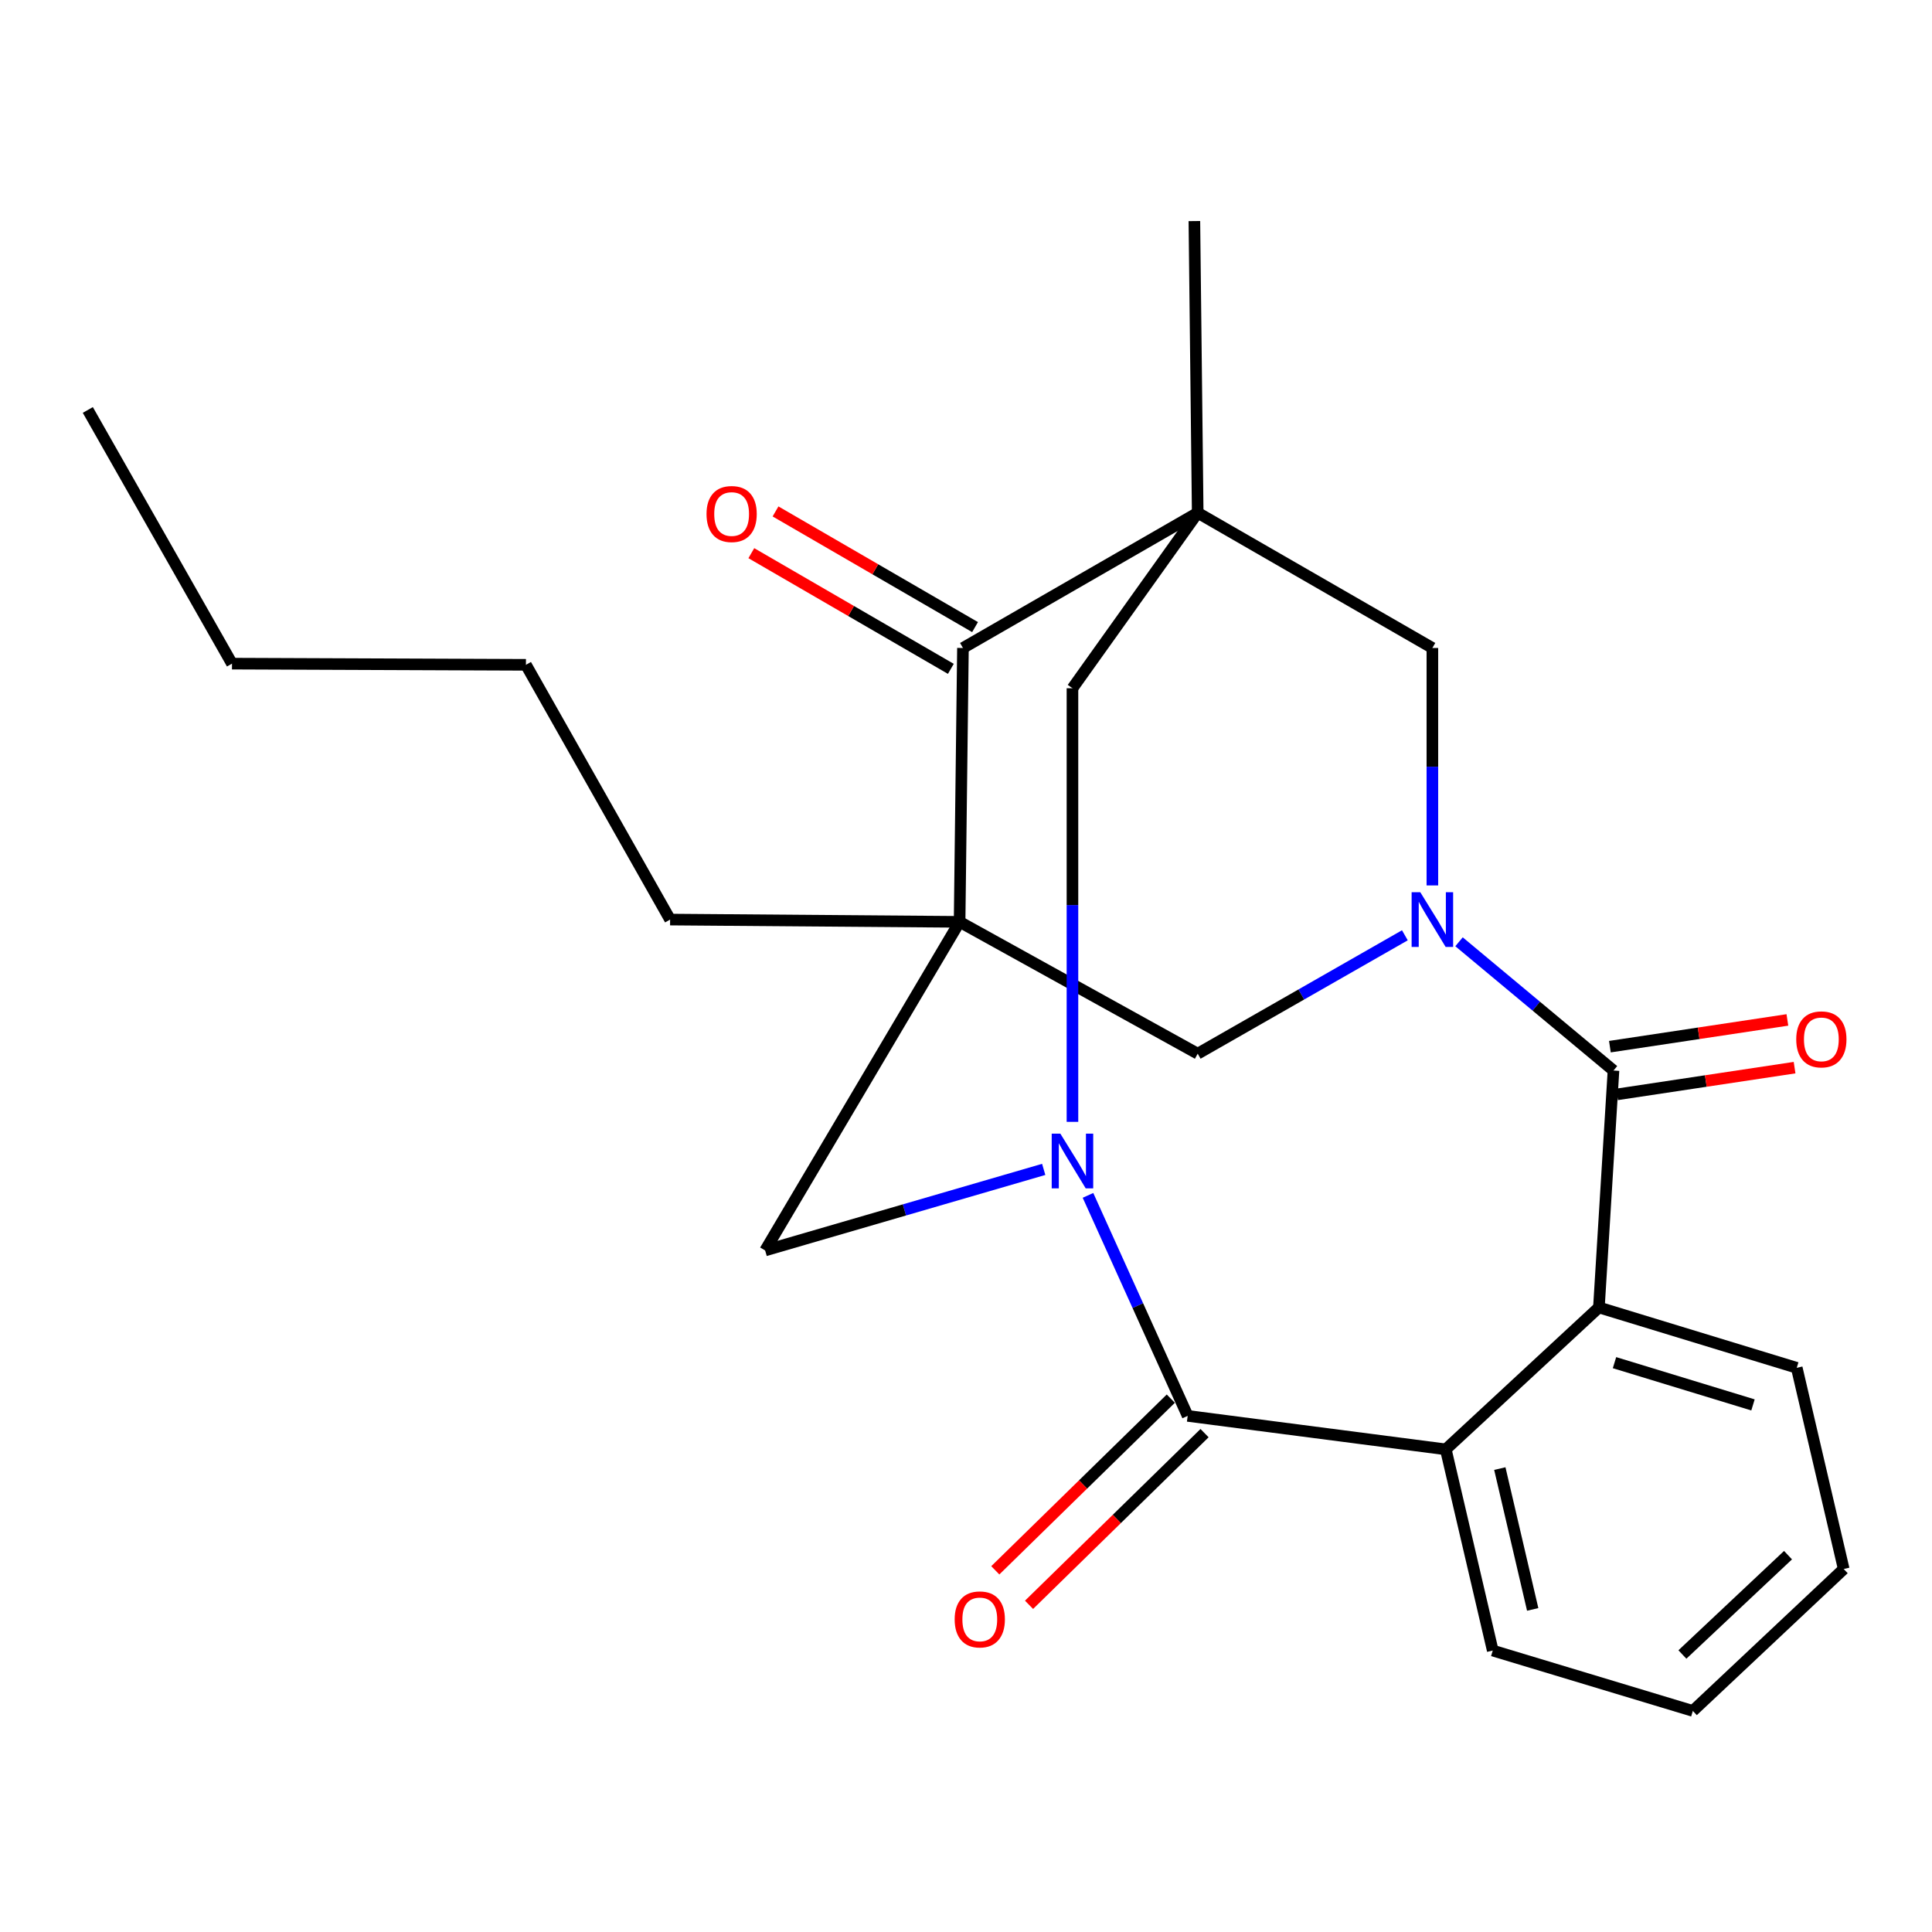 <?xml version='1.0' encoding='iso-8859-1'?>
<svg version='1.1' baseProfile='full'
              xmlns='http://www.w3.org/2000/svg'
                      xmlns:rdkit='http://www.rdkit.org/xml'
                      xmlns:xlink='http://www.w3.org/1999/xlink'
                  xml:space='preserve'
width='1000px' height='1000px' viewBox='0 0 1000 1000'>
<!-- END OF HEADER -->
<rect style='opacity:1.0;fill:#FFFFFF;stroke:none' width='1000' height='1000' x='0' y='0'> </rect>
<path class='bond-5' d='M 619.93,265.406 L 498.422,335.394' style='fill:none;fill-rule:evenodd;stroke:#000000;stroke-width:6px;stroke-linecap:butt;stroke-linejoin:miter;stroke-opacity:1' />
<path class='bond-8' d='M 619.93,265.406 L 555.103,356.235' style='fill:none;fill-rule:evenodd;stroke:#000000;stroke-width:6px;stroke-linecap:butt;stroke-linejoin:miter;stroke-opacity:1' />
<path class='bond-9' d='M 619.93,265.406 L 741.396,335.394' style='fill:none;fill-rule:evenodd;stroke:#000000;stroke-width:6px;stroke-linecap:butt;stroke-linejoin:miter;stroke-opacity:1' />
<path class='bond-16' d='M 619.93,265.406 L 618.209,114.426' style='fill:none;fill-rule:evenodd;stroke:#000000;stroke-width:6px;stroke-linecap:butt;stroke-linejoin:miter;stroke-opacity:1' />
<path class='bond-0' d='M 496.687,477.147 L 498.422,335.394' style='fill:none;fill-rule:evenodd;stroke:#000000;stroke-width:6px;stroke-linecap:butt;stroke-linejoin:miter;stroke-opacity:1' />
<path class='bond-15' d='M 496.687,477.147 L 346.845,475.968' style='fill:none;fill-rule:evenodd;stroke:#000000;stroke-width:6px;stroke-linecap:butt;stroke-linejoin:miter;stroke-opacity:1' />
<path class='bond-24' d='M 496.687,477.147 L 619.93,545.387' style='fill:none;fill-rule:evenodd;stroke:#000000;stroke-width:6px;stroke-linecap:butt;stroke-linejoin:miter;stroke-opacity:1' />
<path class='bond-25' d='M 496.687,477.147 L 396.034,647.233' style='fill:none;fill-rule:evenodd;stroke:#000000;stroke-width:6px;stroke-linecap:butt;stroke-linejoin:miter;stroke-opacity:1' />
<path class='bond-1' d='M 741.396,458.293 L 741.396,396.844' style='fill:none;fill-rule:evenodd;stroke:#0000FF;stroke-width:6px;stroke-linecap:butt;stroke-linejoin:miter;stroke-opacity:1' />
<path class='bond-1' d='M 741.396,396.844 L 741.396,335.394' style='fill:none;fill-rule:evenodd;stroke:#000000;stroke-width:6px;stroke-linecap:butt;stroke-linejoin:miter;stroke-opacity:1' />
<path class='bond-4' d='M 755.187,487.462 L 795.163,520.781' style='fill:none;fill-rule:evenodd;stroke:#0000FF;stroke-width:6px;stroke-linecap:butt;stroke-linejoin:miter;stroke-opacity:1' />
<path class='bond-4' d='M 795.163,520.781 L 835.139,554.101' style='fill:none;fill-rule:evenodd;stroke:#000000;stroke-width:6px;stroke-linecap:butt;stroke-linejoin:miter;stroke-opacity:1' />
<path class='bond-11' d='M 727.159,484.104 L 673.544,514.746' style='fill:none;fill-rule:evenodd;stroke:#0000FF;stroke-width:6px;stroke-linecap:butt;stroke-linejoin:miter;stroke-opacity:1' />
<path class='bond-11' d='M 673.544,514.746 L 619.93,545.387' style='fill:none;fill-rule:evenodd;stroke:#000000;stroke-width:6px;stroke-linecap:butt;stroke-linejoin:miter;stroke-opacity:1' />
<path class='bond-2' d='M 555.103,580.667 L 555.103,468.451' style='fill:none;fill-rule:evenodd;stroke:#0000FF;stroke-width:6px;stroke-linecap:butt;stroke-linejoin:miter;stroke-opacity:1' />
<path class='bond-2' d='M 555.103,468.451 L 555.103,356.235' style='fill:none;fill-rule:evenodd;stroke:#000000;stroke-width:6px;stroke-linecap:butt;stroke-linejoin:miter;stroke-opacity:1' />
<path class='bond-3' d='M 563.141,618.724 L 588.941,675.792' style='fill:none;fill-rule:evenodd;stroke:#0000FF;stroke-width:6px;stroke-linecap:butt;stroke-linejoin:miter;stroke-opacity:1' />
<path class='bond-3' d='M 588.941,675.792 L 614.74,732.859' style='fill:none;fill-rule:evenodd;stroke:#000000;stroke-width:6px;stroke-linecap:butt;stroke-linejoin:miter;stroke-opacity:1' />
<path class='bond-10' d='M 540.222,605.275 L 468.128,626.254' style='fill:none;fill-rule:evenodd;stroke:#0000FF;stroke-width:6px;stroke-linecap:butt;stroke-linejoin:miter;stroke-opacity:1' />
<path class='bond-10' d='M 468.128,626.254 L 396.034,647.233' style='fill:none;fill-rule:evenodd;stroke:#000000;stroke-width:6px;stroke-linecap:butt;stroke-linejoin:miter;stroke-opacity:1' />
<path class='bond-7' d='M 614.74,732.859 L 748.334,750.19' style='fill:none;fill-rule:evenodd;stroke:#000000;stroke-width:6px;stroke-linecap:butt;stroke-linejoin:miter;stroke-opacity:1' />
<path class='bond-12' d='M 606.008,723.932 L 560.587,768.363' style='fill:none;fill-rule:evenodd;stroke:#000000;stroke-width:6px;stroke-linecap:butt;stroke-linejoin:miter;stroke-opacity:1' />
<path class='bond-12' d='M 560.587,768.363 L 515.166,812.794' style='fill:none;fill-rule:evenodd;stroke:#FF0000;stroke-width:6px;stroke-linecap:butt;stroke-linejoin:miter;stroke-opacity:1' />
<path class='bond-12' d='M 623.473,741.786 L 578.052,786.217' style='fill:none;fill-rule:evenodd;stroke:#000000;stroke-width:6px;stroke-linecap:butt;stroke-linejoin:miter;stroke-opacity:1' />
<path class='bond-12' d='M 578.052,786.217 L 532.631,830.648' style='fill:none;fill-rule:evenodd;stroke:#FF0000;stroke-width:6px;stroke-linecap:butt;stroke-linejoin:miter;stroke-opacity:1' />
<path class='bond-6' d='M 835.139,554.101 L 827.591,676.733' style='fill:none;fill-rule:evenodd;stroke:#000000;stroke-width:6px;stroke-linecap:butt;stroke-linejoin:miter;stroke-opacity:1' />
<path class='bond-13' d='M 837,566.449 L 882.935,559.53' style='fill:none;fill-rule:evenodd;stroke:#000000;stroke-width:6px;stroke-linecap:butt;stroke-linejoin:miter;stroke-opacity:1' />
<path class='bond-13' d='M 882.935,559.53 L 928.87,552.611' style='fill:none;fill-rule:evenodd;stroke:#FF0000;stroke-width:6px;stroke-linecap:butt;stroke-linejoin:miter;stroke-opacity:1' />
<path class='bond-13' d='M 833.279,541.752 L 879.215,534.833' style='fill:none;fill-rule:evenodd;stroke:#000000;stroke-width:6px;stroke-linecap:butt;stroke-linejoin:miter;stroke-opacity:1' />
<path class='bond-13' d='M 879.215,534.833 L 925.15,527.913' style='fill:none;fill-rule:evenodd;stroke:#FF0000;stroke-width:6px;stroke-linecap:butt;stroke-linejoin:miter;stroke-opacity:1' />
<path class='bond-14' d='M 504.685,324.591 L 453.049,294.653' style='fill:none;fill-rule:evenodd;stroke:#000000;stroke-width:6px;stroke-linecap:butt;stroke-linejoin:miter;stroke-opacity:1' />
<path class='bond-14' d='M 453.049,294.653 L 401.413,264.715' style='fill:none;fill-rule:evenodd;stroke:#FF0000;stroke-width:6px;stroke-linecap:butt;stroke-linejoin:miter;stroke-opacity:1' />
<path class='bond-14' d='M 492.158,346.198 L 440.522,316.26' style='fill:none;fill-rule:evenodd;stroke:#000000;stroke-width:6px;stroke-linecap:butt;stroke-linejoin:miter;stroke-opacity:1' />
<path class='bond-14' d='M 440.522,316.26 L 388.886,286.322' style='fill:none;fill-rule:evenodd;stroke:#FF0000;stroke-width:6px;stroke-linecap:butt;stroke-linejoin:miter;stroke-opacity:1' />
<path class='bond-17' d='M 827.591,676.733 L 929.993,707.981' style='fill:none;fill-rule:evenodd;stroke:#000000;stroke-width:6px;stroke-linecap:butt;stroke-linejoin:miter;stroke-opacity:1' />
<path class='bond-17' d='M 835.662,705.308 L 907.343,727.182' style='fill:none;fill-rule:evenodd;stroke:#000000;stroke-width:6px;stroke-linecap:butt;stroke-linejoin:miter;stroke-opacity:1' />
<path class='bond-26' d='M 827.591,676.733 L 748.334,750.19' style='fill:none;fill-rule:evenodd;stroke:#000000;stroke-width:6px;stroke-linecap:butt;stroke-linejoin:miter;stroke-opacity:1' />
<path class='bond-18' d='M 748.334,750.19 L 772.644,854.326' style='fill:none;fill-rule:evenodd;stroke:#000000;stroke-width:6px;stroke-linecap:butt;stroke-linejoin:miter;stroke-opacity:1' />
<path class='bond-18' d='M 776.303,760.132 L 793.32,833.028' style='fill:none;fill-rule:evenodd;stroke:#000000;stroke-width:6px;stroke-linecap:butt;stroke-linejoin:miter;stroke-opacity:1' />
<path class='bond-19' d='M 346.845,475.968 L 272.223,344.108' style='fill:none;fill-rule:evenodd;stroke:#000000;stroke-width:6px;stroke-linecap:butt;stroke-linejoin:miter;stroke-opacity:1' />
<path class='bond-22' d='M 929.993,707.981 L 954.303,812.116' style='fill:none;fill-rule:evenodd;stroke:#000000;stroke-width:6px;stroke-linecap:butt;stroke-linejoin:miter;stroke-opacity:1' />
<path class='bond-21' d='M 772.644,854.326 L 876.211,885.574' style='fill:none;fill-rule:evenodd;stroke:#000000;stroke-width:6px;stroke-linecap:butt;stroke-linejoin:miter;stroke-opacity:1' />
<path class='bond-20' d='M 272.223,344.108 L 120.077,343.498' style='fill:none;fill-rule:evenodd;stroke:#000000;stroke-width:6px;stroke-linecap:butt;stroke-linejoin:miter;stroke-opacity:1' />
<path class='bond-23' d='M 120.077,343.498 L 45.455,212.193' style='fill:none;fill-rule:evenodd;stroke:#000000;stroke-width:6px;stroke-linecap:butt;stroke-linejoin:miter;stroke-opacity:1' />
<path class='bond-27' d='M 876.211,885.574 L 954.303,812.116' style='fill:none;fill-rule:evenodd;stroke:#000000;stroke-width:6px;stroke-linecap:butt;stroke-linejoin:miter;stroke-opacity:1' />
<path class='bond-27' d='M 870.812,856.363 L 925.476,804.943' style='fill:none;fill-rule:evenodd;stroke:#000000;stroke-width:6px;stroke-linecap:butt;stroke-linejoin:miter;stroke-opacity:1' />
<path  class='atom-2' d='M 735.136 461.808
L 744.416 476.808
Q 745.336 478.288, 746.816 480.968
Q 748.296 483.648, 748.376 483.808
L 748.376 461.808
L 752.136 461.808
L 752.136 490.128
L 748.256 490.128
L 738.296 473.728
Q 737.136 471.808, 735.896 469.608
Q 734.696 467.408, 734.336 466.728
L 734.336 490.128
L 730.656 490.128
L 730.656 461.808
L 735.136 461.808
' fill='#0000FF'/>
<path  class='atom-3' d='M 548.843 586.785
L 558.123 601.785
Q 559.043 603.265, 560.523 605.945
Q 562.003 608.625, 562.083 608.785
L 562.083 586.785
L 565.843 586.785
L 565.843 615.105
L 561.963 615.105
L 552.003 598.705
Q 550.843 596.785, 549.603 594.585
Q 548.403 592.385, 548.043 591.705
L 548.043 615.105
L 544.363 615.105
L 544.363 586.785
L 548.843 586.785
' fill='#0000FF'/>
<path  class='atom-13' d='M 494.135 838.199
Q 494.135 831.399, 497.495 827.599
Q 500.855 823.799, 507.135 823.799
Q 513.415 823.799, 516.775 827.599
Q 520.135 831.399, 520.135 838.199
Q 520.135 845.079, 516.735 848.999
Q 513.335 852.879, 507.135 852.879
Q 500.895 852.879, 497.495 848.999
Q 494.135 845.119, 494.135 838.199
M 507.135 849.679
Q 511.455 849.679, 513.775 846.799
Q 516.135 843.879, 516.135 838.199
Q 516.135 832.639, 513.775 829.839
Q 511.455 826.999, 507.135 826.999
Q 502.815 826.999, 500.455 829.799
Q 498.135 832.599, 498.135 838.199
Q 498.135 843.919, 500.455 846.799
Q 502.815 849.679, 507.135 849.679
' fill='#FF0000'/>
<path  class='atom-14' d='M 929.73 537.974
Q 929.73 531.174, 933.09 527.374
Q 936.45 523.574, 942.73 523.574
Q 949.01 523.574, 952.37 527.374
Q 955.73 531.174, 955.73 537.974
Q 955.73 544.854, 952.33 548.774
Q 948.93 552.654, 942.73 552.654
Q 936.49 552.654, 933.09 548.774
Q 929.73 544.894, 929.73 537.974
M 942.73 549.454
Q 947.05 549.454, 949.37 546.574
Q 951.73 543.654, 951.73 537.974
Q 951.73 532.414, 949.37 529.614
Q 947.05 526.774, 942.73 526.774
Q 938.41 526.774, 936.05 529.574
Q 933.73 532.374, 933.73 537.974
Q 933.73 543.694, 936.05 546.574
Q 938.41 549.454, 942.73 549.454
' fill='#FF0000'/>
<path  class='atom-15' d='M 365.69 266.055
Q 365.69 259.255, 369.05 255.455
Q 372.41 251.655, 378.69 251.655
Q 384.97 251.655, 388.33 255.455
Q 391.69 259.255, 391.69 266.055
Q 391.69 272.935, 388.29 276.855
Q 384.89 280.735, 378.69 280.735
Q 372.45 280.735, 369.05 276.855
Q 365.69 272.975, 365.69 266.055
M 378.69 277.535
Q 383.01 277.535, 385.33 274.655
Q 387.69 271.735, 387.69 266.055
Q 387.69 260.495, 385.33 257.695
Q 383.01 254.855, 378.69 254.855
Q 374.37 254.855, 372.01 257.655
Q 369.69 260.455, 369.69 266.055
Q 369.69 271.775, 372.01 274.655
Q 374.37 277.535, 378.69 277.535
' fill='#FF0000'/>
</svg>
